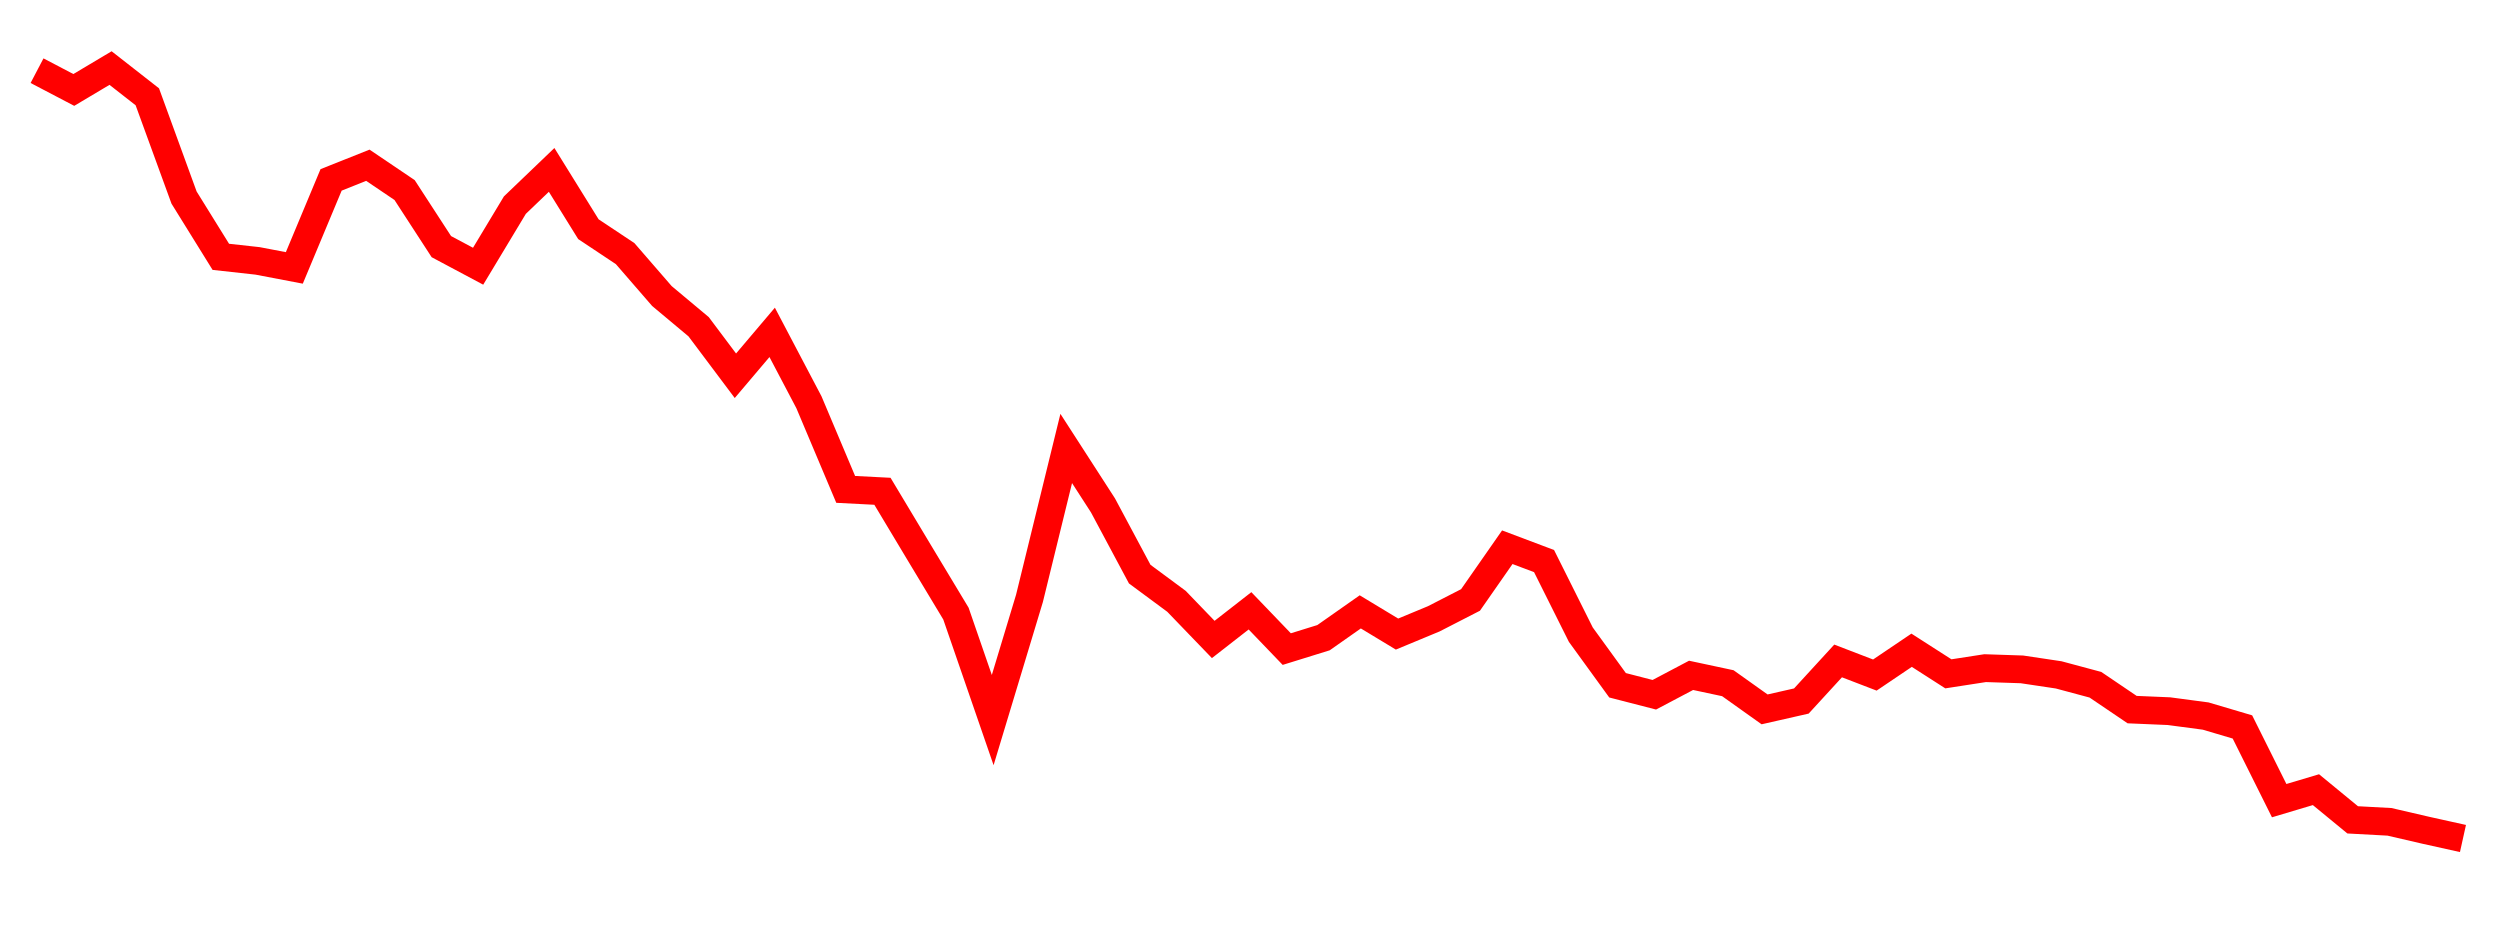 
    <svg width="135" height="50" xmlns="http://www.w3.org/2000/svg">
      <path d="M2,3.817L3.985,4.857L5.97,3.675L7.955,5.227L9.939,10.669L11.924,13.869L13.909,14.088L15.894,14.467L17.879,9.714L19.864,8.923L21.848,10.263L23.833,13.318L25.818,14.376L27.803,11.077L29.788,9.175L31.773,12.376L33.758,13.696L35.742,15.985L37.727,17.645L39.712,20.291L41.697,17.948L43.682,21.721L45.667,26.427L47.652,26.529L49.636,29.837L51.621,33.135L53.606,38.885L55.591,32.313L57.576,24.217L59.561,27.292L61.545,31.003L63.53,32.471L65.515,34.531L67.5,32.984L69.485,35.051L71.47,34.435L73.455,33.041L75.439,34.24L77.424,33.416L79.409,32.397L81.394,29.55L83.379,30.298L85.364,34.271L87.348,37.005L89.333,37.517L91.318,36.469L93.303,36.893L95.288,38.306L97.273,37.855L99.258,35.691L101.242,36.453L103.227,35.113L105.212,36.387L107.197,36.08L109.182,36.146L111.167,36.443L113.152,36.976L115.136,38.319L117.121,38.403L119.106,38.667L121.091,39.255L123.076,43.235L125.061,42.642L127.045,44.272L129.03,44.379L131.015,44.839L133,45.279" fill="none" stroke="red" stroke-width="1.5"/>
    </svg>
  
